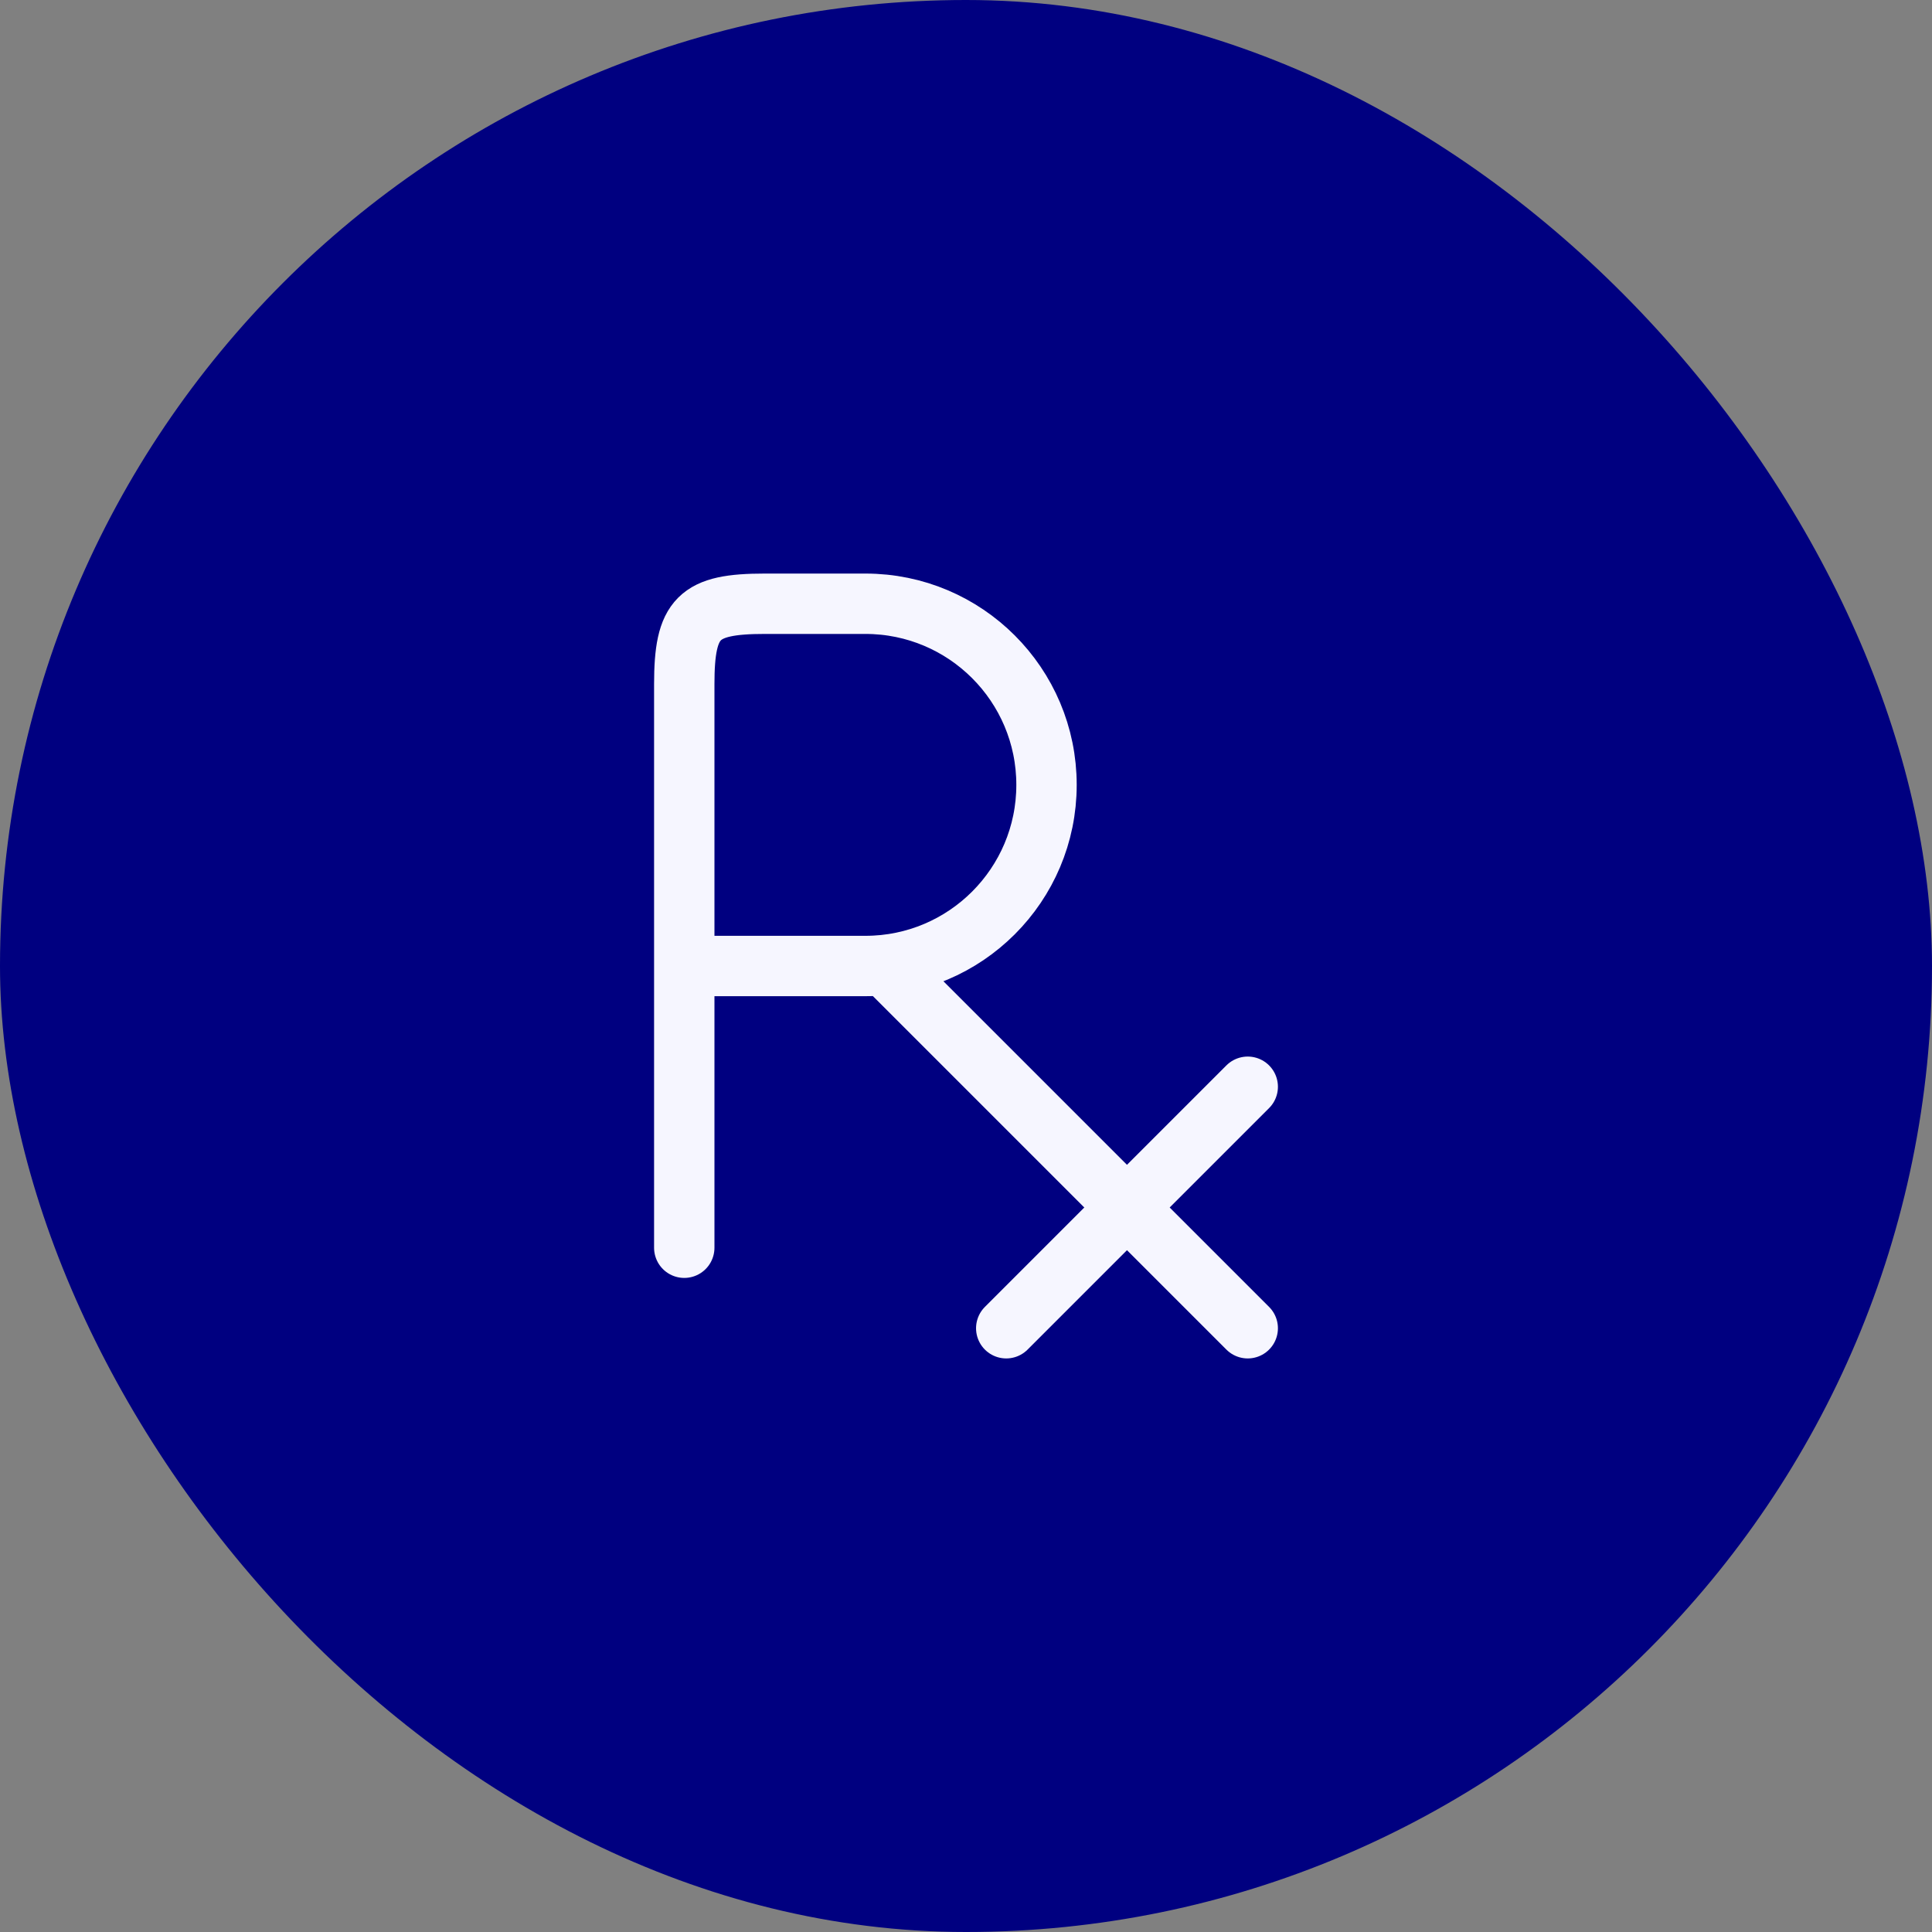 <svg xmlns="http://www.w3.org/2000/svg" width="52" height="52" viewBox="0 0 52 52" fill="none"><rect x="0" y="0" width="52" height="52" fill="#808080" stroke="none"/><rect width="52" height="52" rx="26" fill="#000080"></rect><path d="M33.583 35.75L23.833 26" stroke="#F6F6FF" stroke-width="1.625" stroke-linecap="round"></path><path d="M18.417 33.583V18.417C18.417 16.624 18.791 16.25 20.584 16.25H23.292C25.984 16.25 28.167 18.433 28.167 21.125C28.167 23.817 25.984 26 23.292 26H18.417" stroke="#F6F6FF" stroke-width="1.625" stroke-linecap="round" stroke-linejoin="round"></path><path d="M33.583 29.25L27.083 35.75" stroke="#F6F6FF" stroke-width="1.625" stroke-linecap="round"></path></svg>